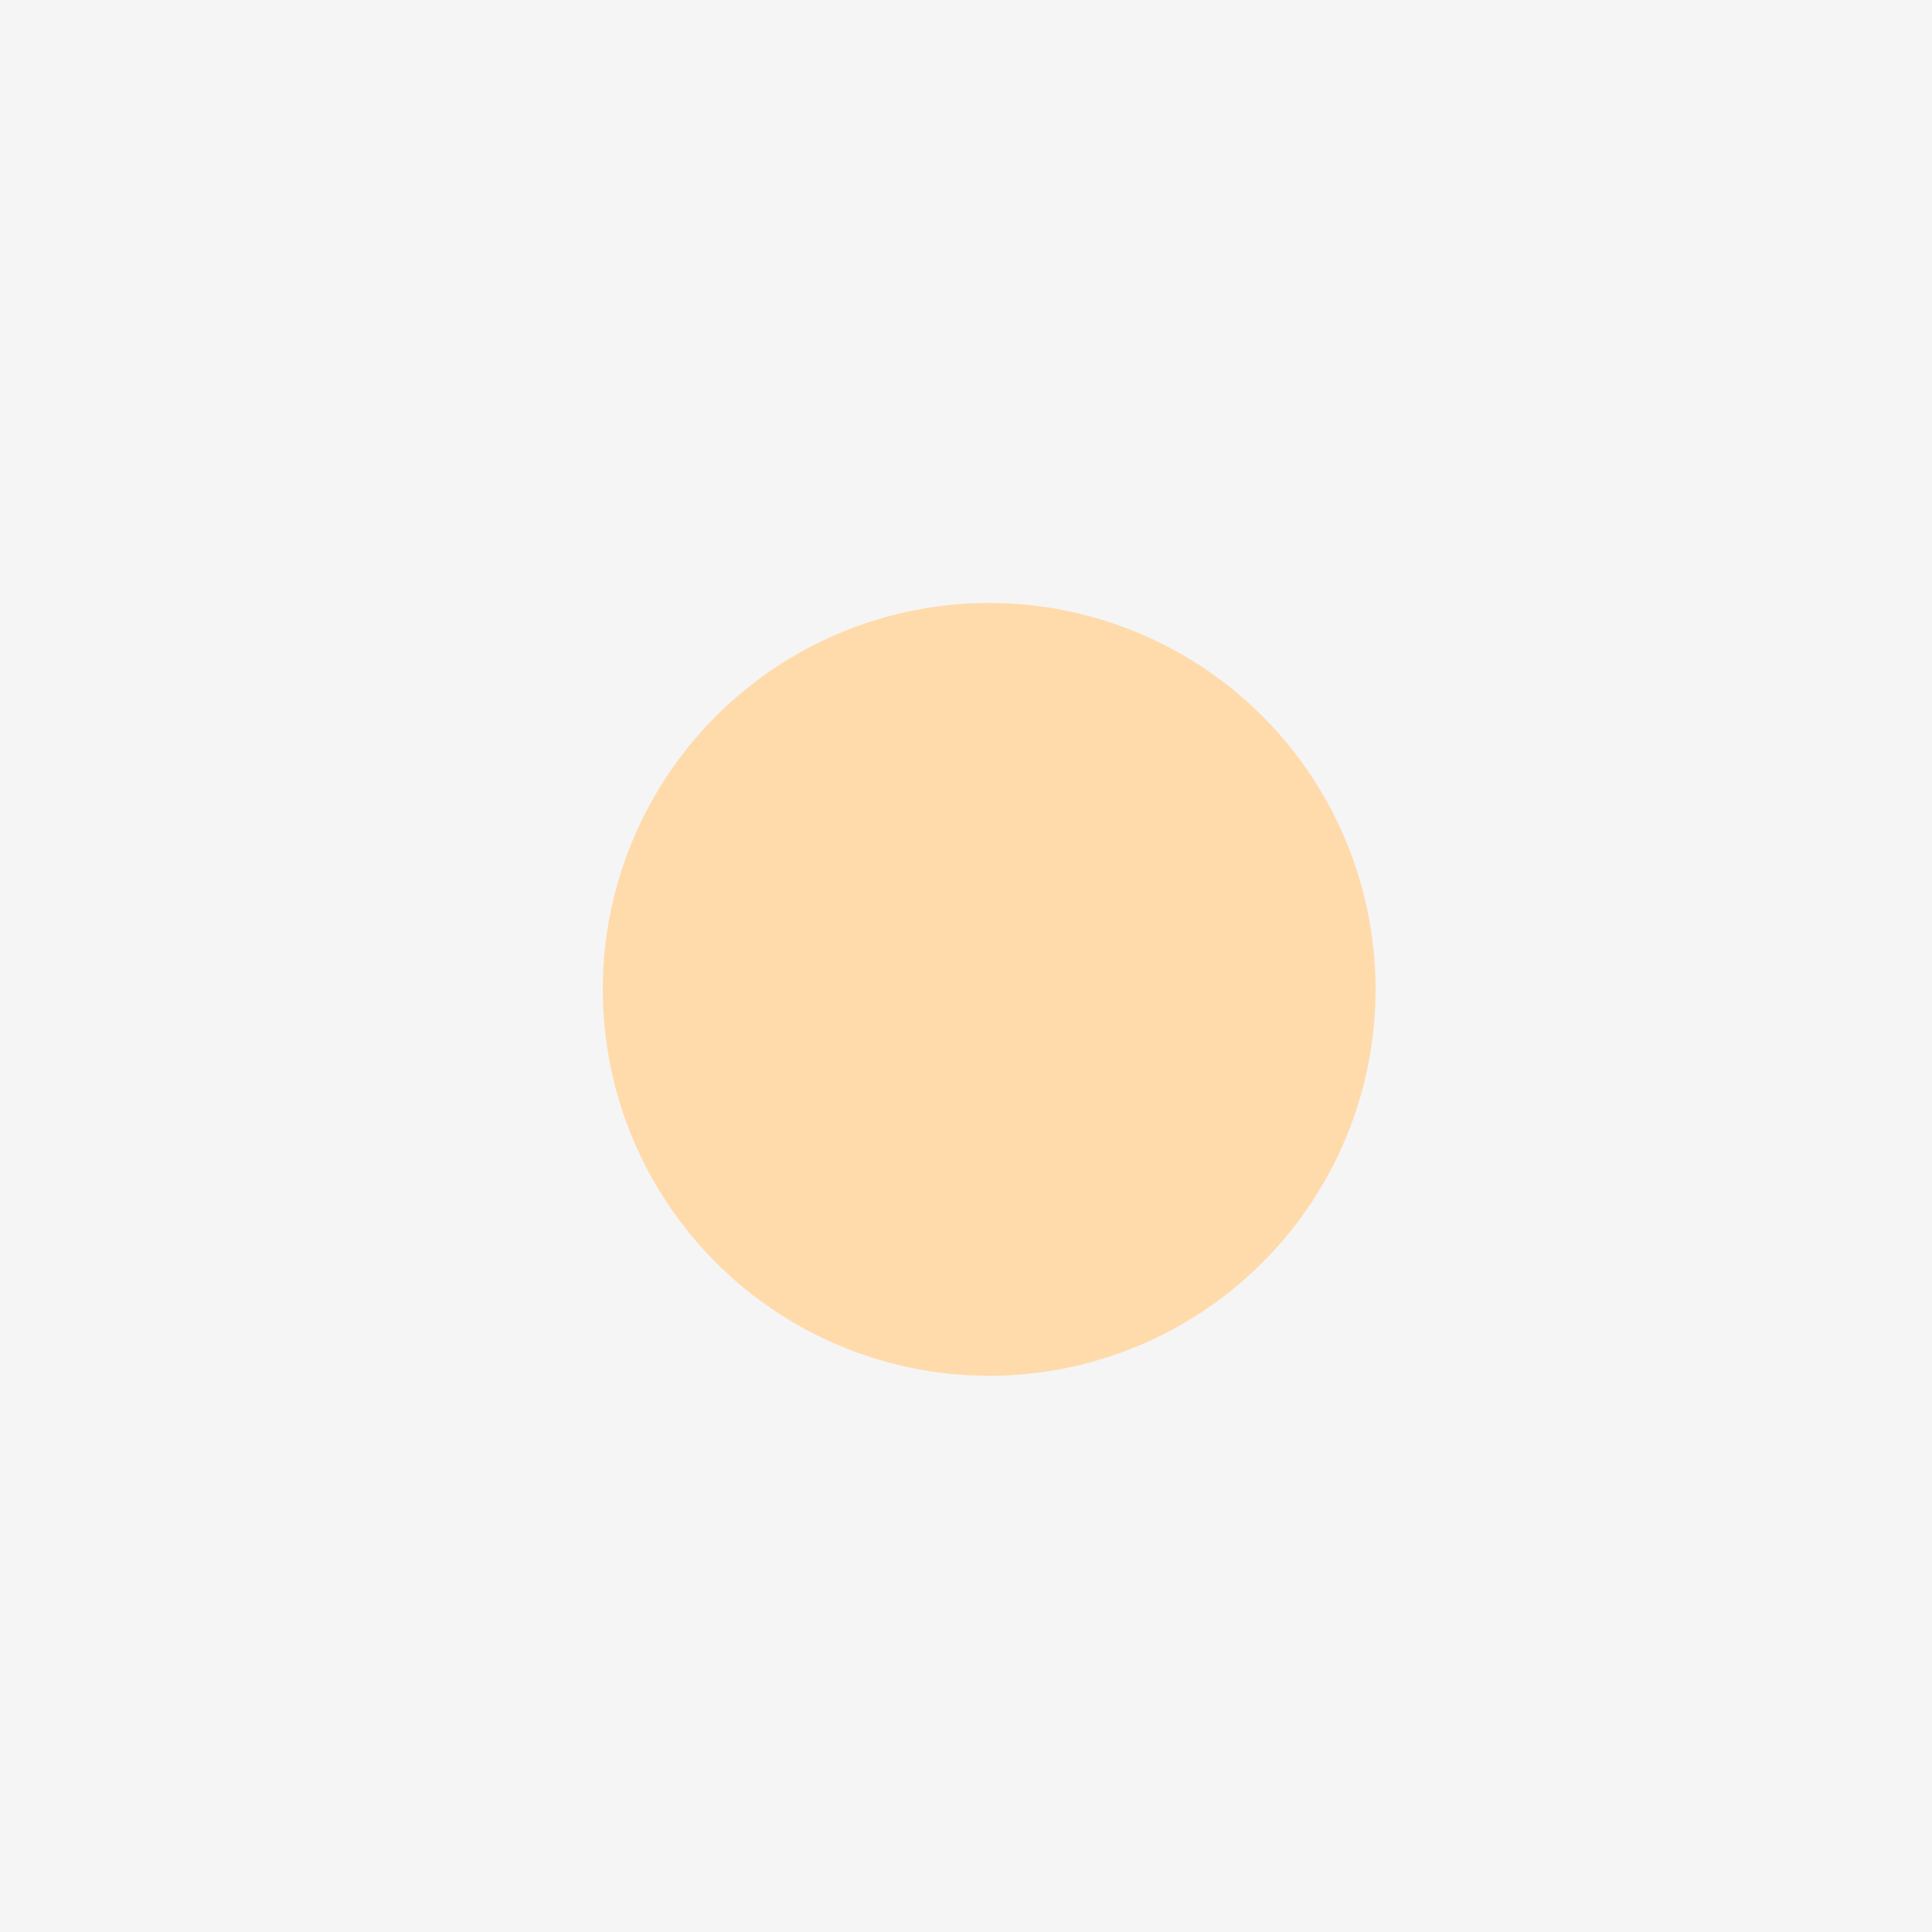 <!--

Generated by DrawGPT.
Free, open source, AI generated images in SVG, PNG, and HTML Canvas format.
https://drawgpt.ai

Created: 2024-01-21T05:18:34.676Z
Link: https://drawgpt.ai/prompt/155998/

-->
<svg xmlns="http://www.w3.org/2000/svg" xmlns:xlink="http://www.w3.org/1999/xlink" width="500" height="500"><defs/><g><rect fill="#F5F5F5" stroke="none" x="0" y="0" width="512" height="512"/><path fill="#FFDBAC" stroke="none" paint-order="stroke fill markers" d=" M 356 256 A 100 100 0 1 0 356 256.1"/><path fill="none" stroke="none"/></g></svg>